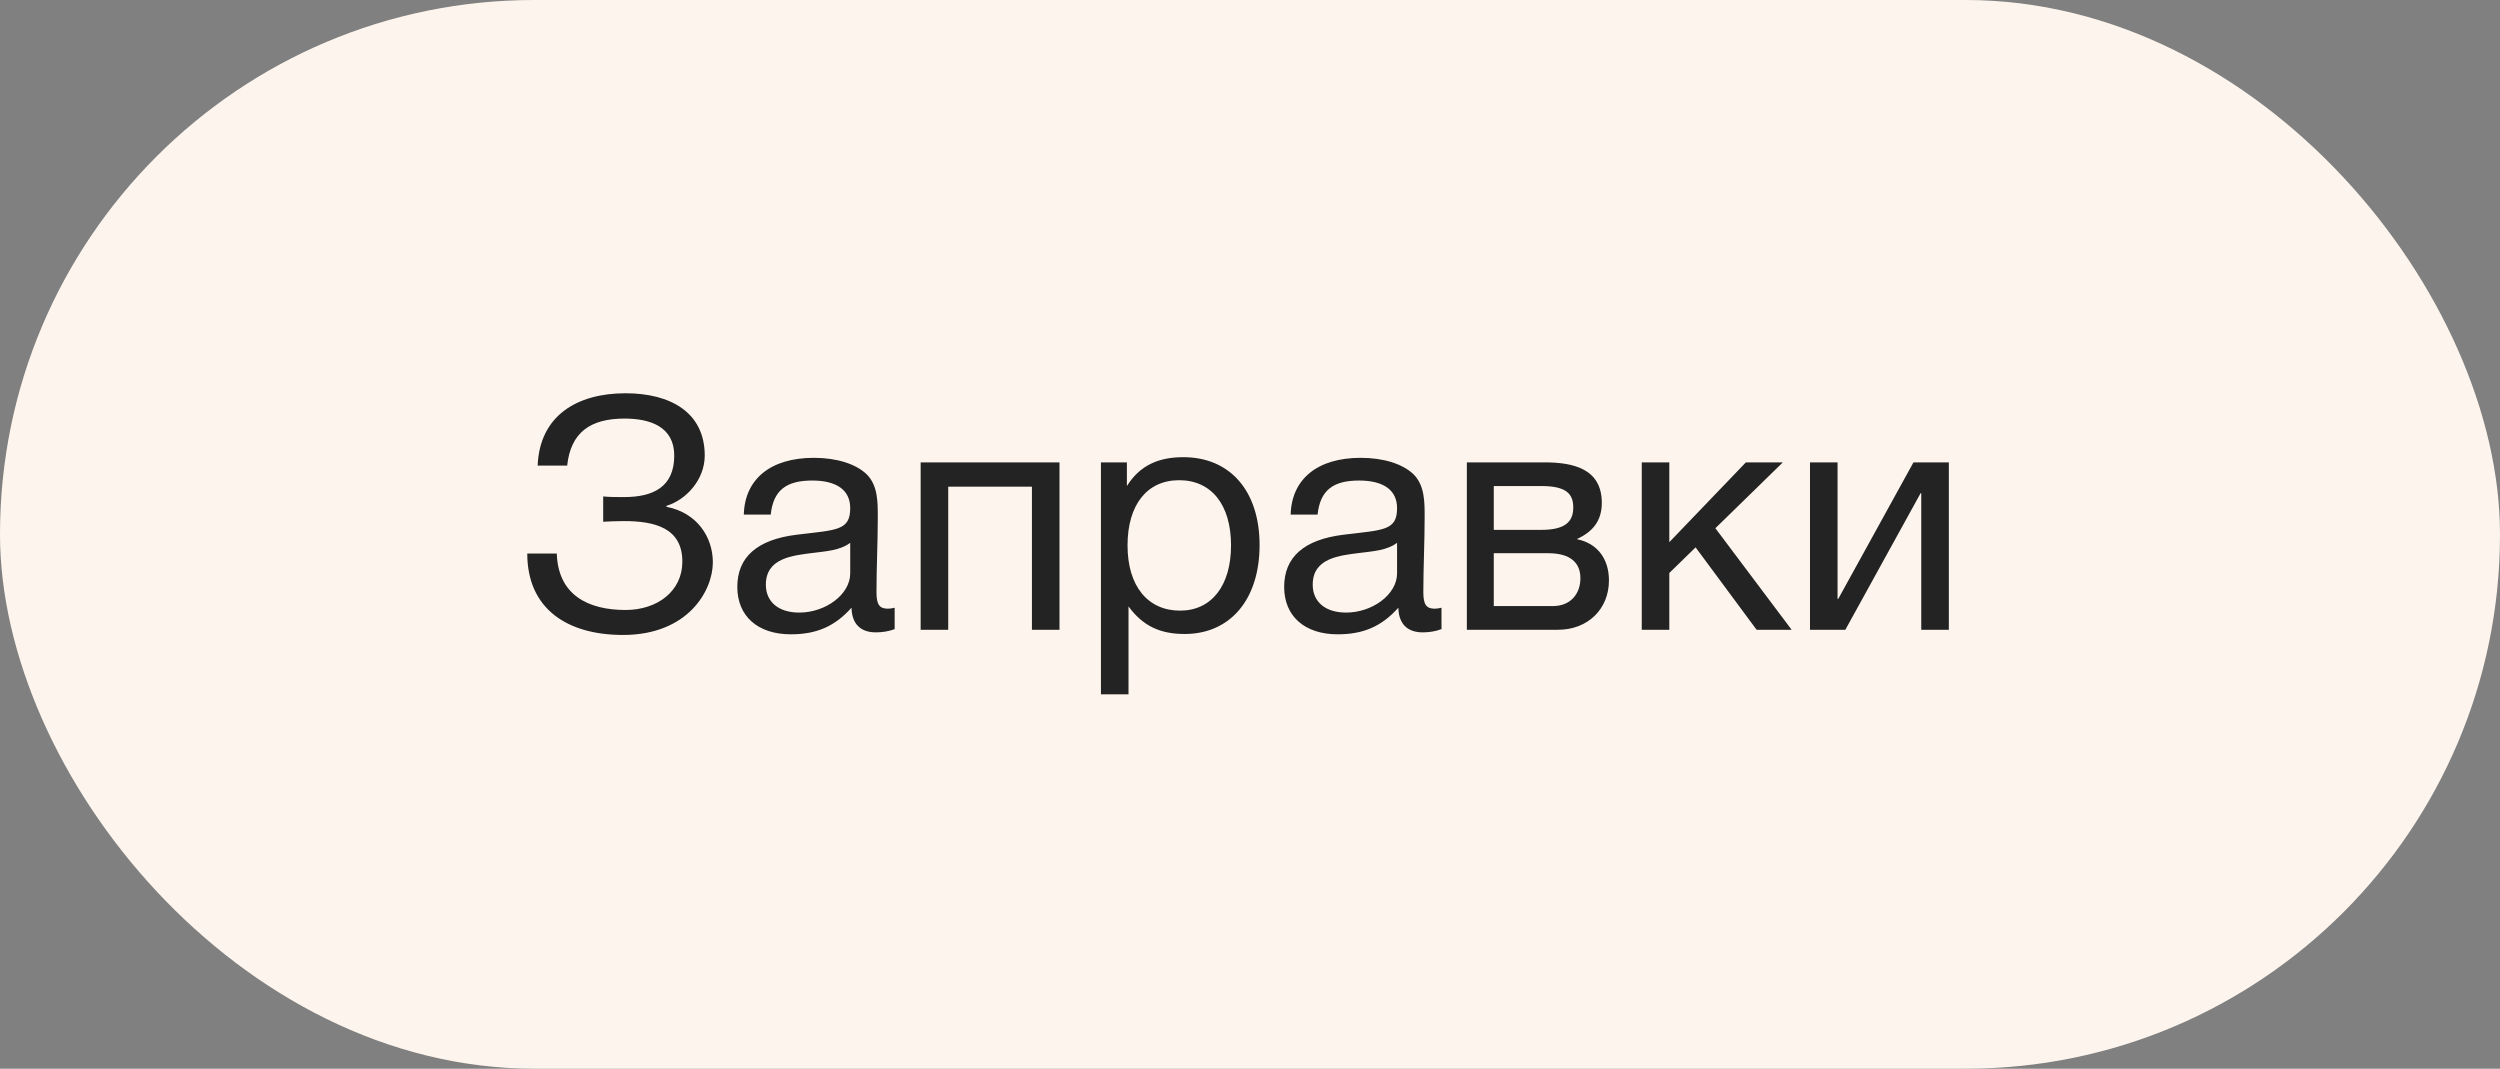 <?xml version="1.0" encoding="UTF-8"?> <svg xmlns="http://www.w3.org/2000/svg" width="131" height="56" viewBox="0 0 131 56" fill="none"><rect x="0" y="0" width="131" height="56" fill="#808080" stroke="none"/> <rect width="131" height="56" rx="28" fill="#FDF5ED"></rect> <path d="M37.353 29.464C37.353 28.138 36.52 26.863 34.922 26.557V26.506C35.942 26.2 36.928 25.146 36.928 23.871C36.928 21.593 35.109 20.607 32.78 20.607C30.213 20.607 28.275 21.797 28.173 24.398H29.72C29.907 22.647 30.944 21.933 32.729 21.933C34.089 21.933 35.33 22.375 35.33 23.871C35.33 25.52 34.225 26.047 32.695 26.047C32.423 26.047 31.879 26.047 31.607 26.013V27.339C31.862 27.322 32.355 27.305 32.695 27.305C34.31 27.305 35.755 27.662 35.755 29.43C35.755 30.977 34.446 31.963 32.78 31.963C30.842 31.963 29.244 31.198 29.176 29.005H27.629C27.629 31.929 29.754 33.272 32.644 33.272C36.044 33.272 37.353 30.96 37.353 29.464ZM46.88 31.844C46.727 31.878 46.659 31.895 46.523 31.895C46.081 31.895 45.928 31.674 45.928 31.028C45.928 29.719 45.996 28.427 45.996 27.118C45.996 26.336 46.013 25.435 45.401 24.84C44.823 24.296 43.82 23.99 42.647 23.99C40.386 23.99 39.026 25.095 38.975 26.965H40.386C40.522 25.673 41.219 25.18 42.562 25.18C43.854 25.18 44.551 25.69 44.551 26.625C44.551 27.815 43.837 27.764 41.746 28.019C39.672 28.274 38.635 29.192 38.635 30.756C38.635 32.286 39.706 33.238 41.44 33.238C42.8 33.238 43.752 32.813 44.619 31.844C44.636 32.677 45.078 33.136 45.894 33.136C46.217 33.136 46.574 33.085 46.88 32.966V31.844ZM44.551 28.444V30.042C44.551 31.164 43.242 32.099 41.882 32.099C40.794 32.099 40.131 31.538 40.131 30.637C40.131 29.226 41.559 29.107 42.613 28.971C43.259 28.886 44.007 28.852 44.551 28.444ZM49.687 33V25.503H54.073V33H55.518V24.228H48.242V33H49.687ZM59.049 24.228H57.689V36.383H59.134V31.776C59.882 32.796 60.783 33.221 62.075 33.221C64.472 33.221 66.002 31.402 66.002 28.563C66.002 25.724 64.455 23.956 62.007 23.956C60.715 23.956 59.729 24.381 59.049 25.469V24.228ZM61.786 25.163C63.486 25.163 64.506 26.455 64.506 28.58C64.506 30.688 63.486 31.997 61.837 31.997C60.137 31.997 59.083 30.705 59.083 28.58C59.083 26.455 60.103 25.163 61.786 25.163ZM75.535 31.844C75.382 31.878 75.314 31.895 75.178 31.895C74.736 31.895 74.583 31.674 74.583 31.028C74.583 29.719 74.651 28.427 74.651 27.118C74.651 26.336 74.668 25.435 74.056 24.84C73.478 24.296 72.475 23.99 71.302 23.99C69.041 23.99 67.681 25.095 67.63 26.965H69.041C69.177 25.673 69.874 25.18 71.217 25.18C72.509 25.18 73.206 25.69 73.206 26.625C73.206 27.815 72.492 27.764 70.401 28.019C68.327 28.274 67.29 29.192 67.29 30.756C67.29 32.286 68.361 33.238 70.095 33.238C71.455 33.238 72.407 32.813 73.274 31.844C73.291 32.677 73.733 33.136 74.549 33.136C74.872 33.136 75.229 33.085 75.535 32.966V31.844ZM73.206 28.444V30.042C73.206 31.164 71.897 32.099 70.537 32.099C69.449 32.099 68.786 31.538 68.786 30.637C68.786 29.226 70.214 29.107 71.268 28.971C71.914 28.886 72.662 28.852 73.206 28.444ZM76.863 33H81.64C83.204 33 84.309 31.912 84.309 30.416C84.309 29.243 83.663 28.461 82.643 28.257V28.24C83.459 27.866 83.935 27.288 83.935 26.353C83.935 24.568 82.456 24.228 80.926 24.228H76.863V33ZM80.773 27.764H78.274V25.469H80.773C82.048 25.469 82.439 25.86 82.439 26.591C82.439 27.339 82.014 27.764 80.773 27.764ZM78.274 28.988H81.113C82.303 28.988 82.813 29.498 82.813 30.297C82.813 31.13 82.286 31.759 81.368 31.759H78.274V28.988ZM93.882 33L89.886 27.679L93.422 24.228H91.484L87.472 28.41V24.228H86.028V33H87.472V30.025L88.85 28.682L92.046 33H93.882ZM96.696 33L100.64 25.843H100.674V33H102.119V24.228H100.266L96.322 31.385H96.288V24.228H94.843V33H96.696Z" fill="#232323"></path> </svg> 